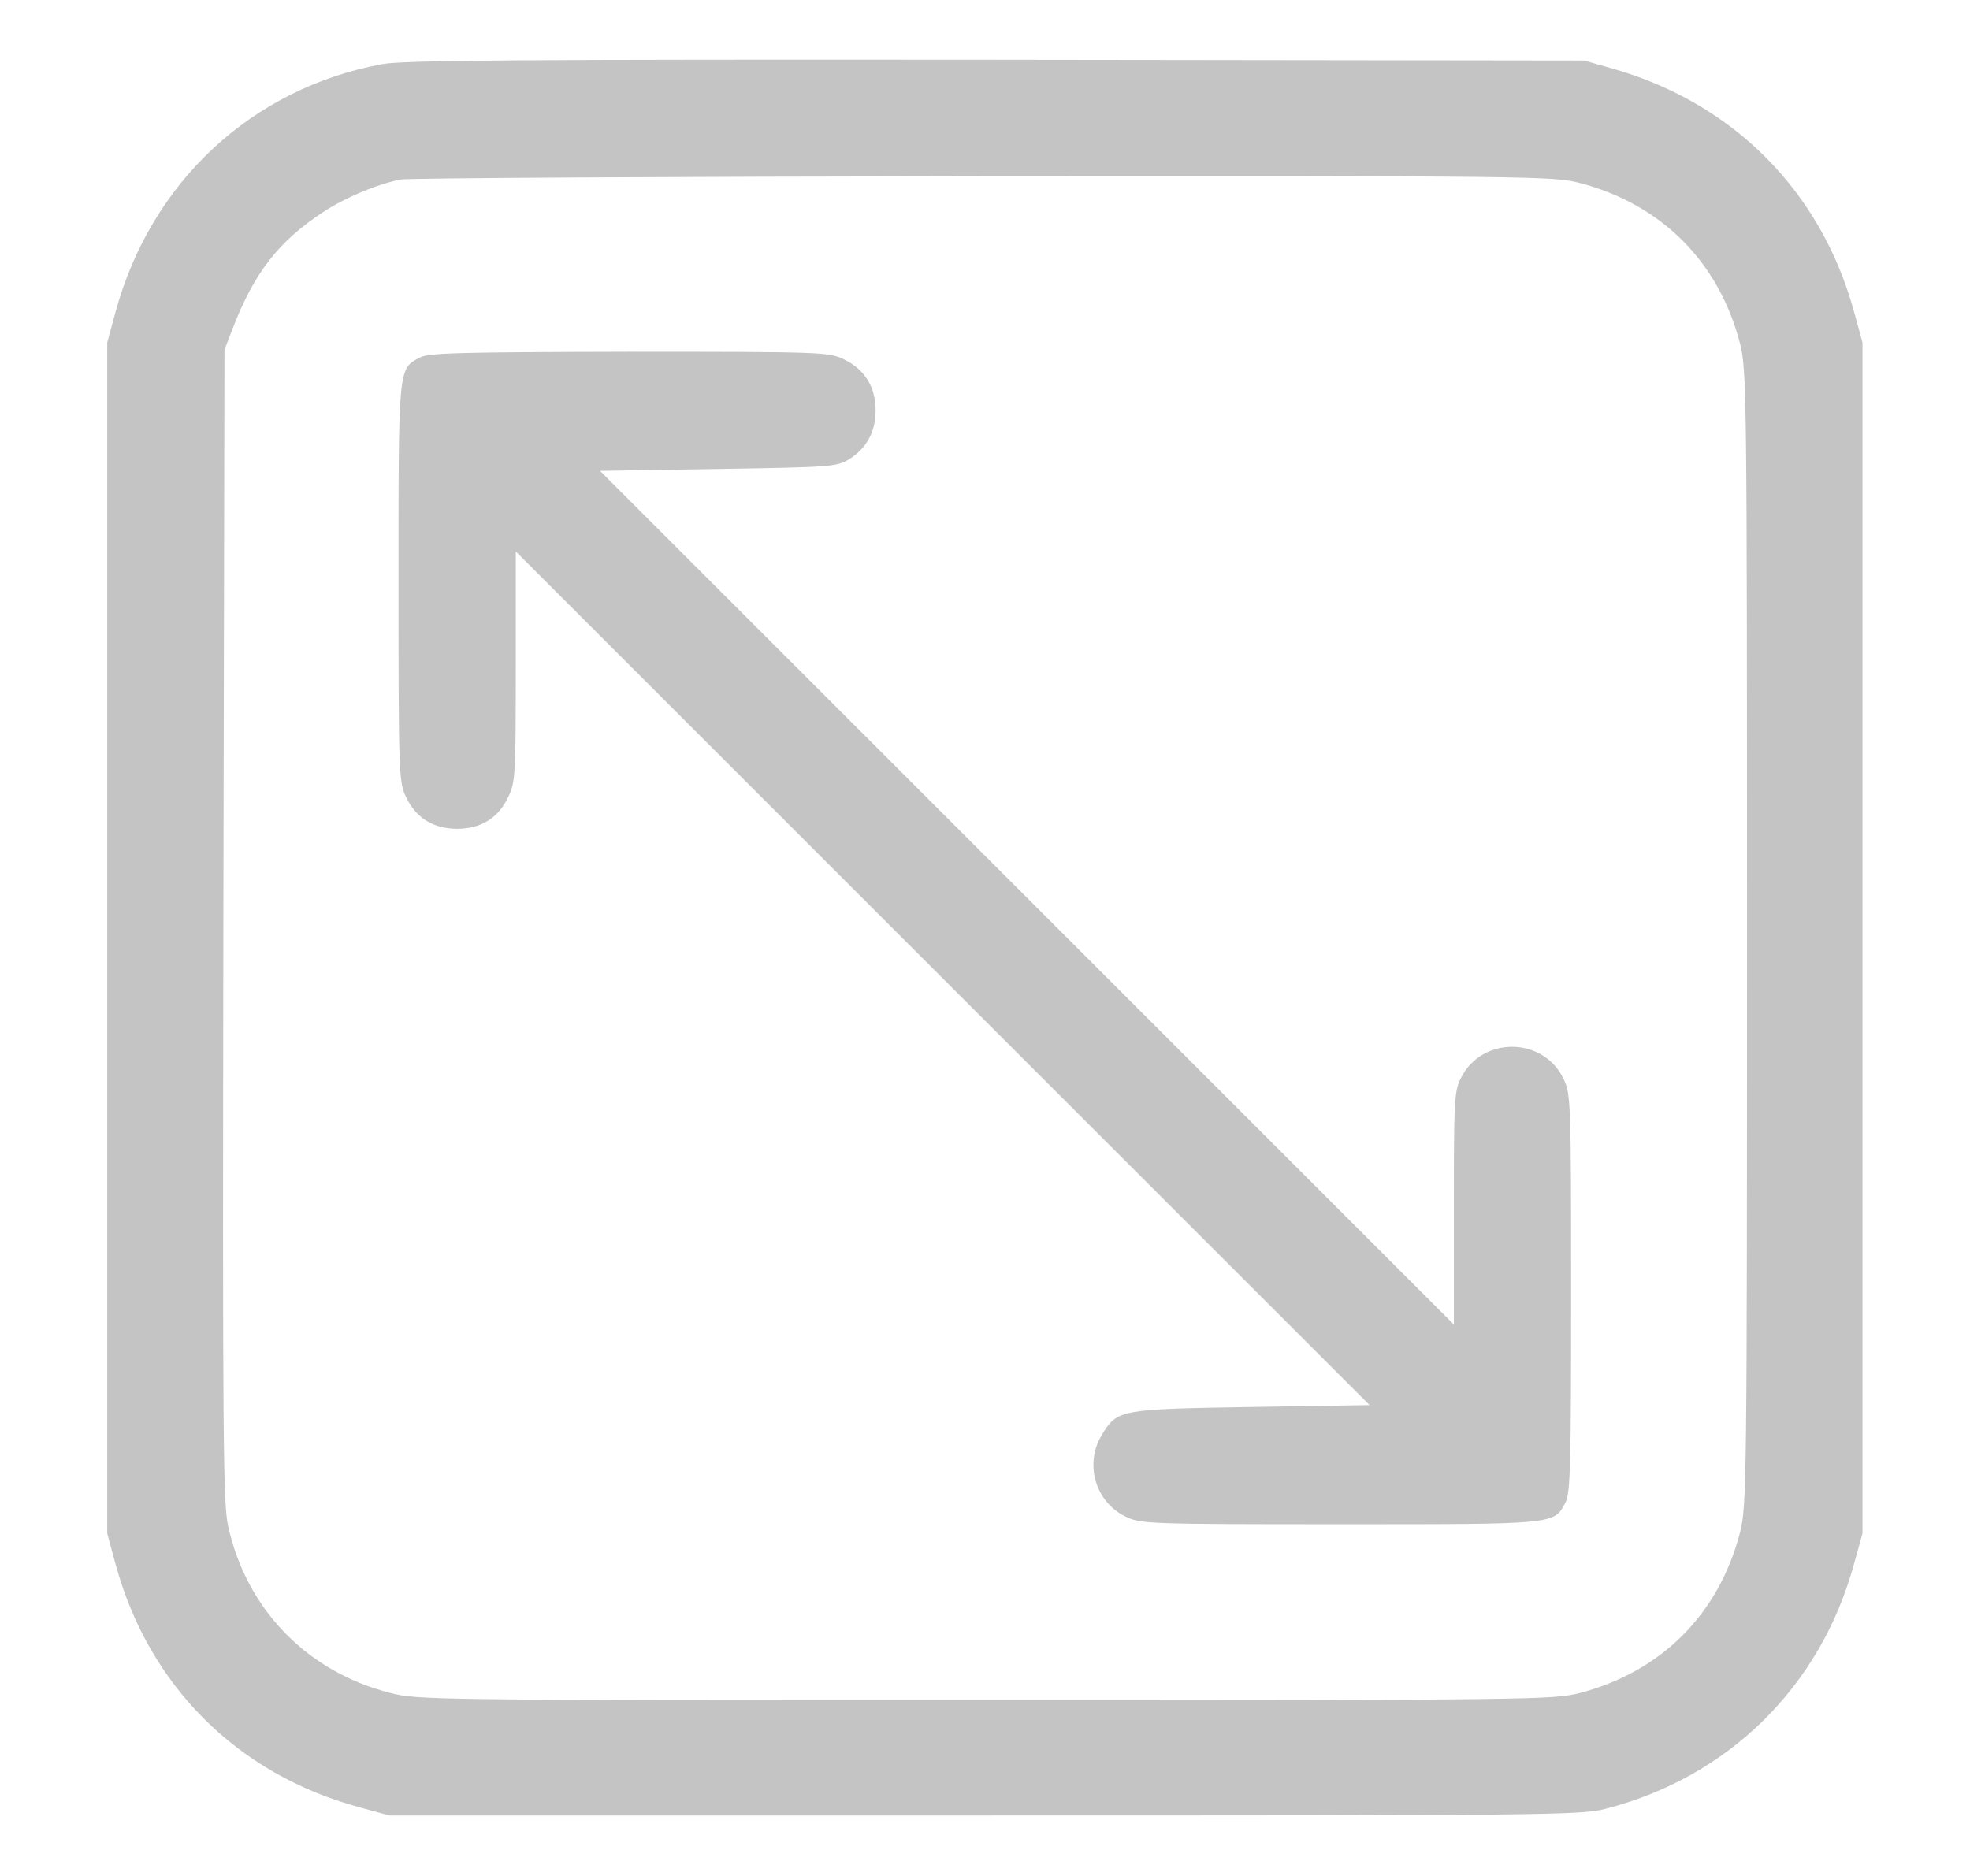 <?xml version="1.0" encoding="UTF-8"?> <svg xmlns="http://www.w3.org/2000/svg" width="21" height="20" viewBox="0 0 21 20" fill="none"> <path d="M4.072 0.684C2.686 0.941 1.611 1.938 1.232 3.324L1.143 3.652V10V16.348L1.232 16.676C1.584 17.969 2.529 18.914 3.826 19.266L4.15 19.355H10.498C16.42 19.355 16.865 19.352 17.111 19.285C18.424 18.949 19.408 17.98 19.764 16.672L19.854 16.348V10V3.652L19.764 3.324C19.412 2.039 18.479 1.098 17.186 0.73L16.885 0.645L10.615 0.637C5.607 0.633 4.291 0.641 4.072 0.684ZM16.834 1.949C17.709 2.176 18.322 2.789 18.549 3.664C18.619 3.949 18.623 4.152 18.623 10C18.623 15.848 18.619 16.051 18.549 16.336C18.322 17.211 17.709 17.824 16.834 18.051C16.549 18.121 16.346 18.125 10.498 18.125C4.607 18.125 4.447 18.125 4.154 18.047C3.271 17.82 2.627 17.156 2.432 16.27C2.377 16.027 2.373 15.293 2.381 9.863L2.393 3.73L2.475 3.516C2.705 2.914 2.967 2.574 3.443 2.262C3.682 2.105 4.006 1.969 4.268 1.914C4.354 1.898 7.15 1.883 10.482 1.879C16.354 1.875 16.549 1.879 16.834 1.949Z" fill="#C4C4C4"></path> <path d="M4.475 3.812C4.244 3.934 4.248 3.902 4.248 6.215C4.248 8.277 4.252 8.34 4.33 8.5C4.436 8.723 4.623 8.836 4.873 8.836C5.123 8.836 5.311 8.723 5.416 8.5C5.494 8.344 5.498 8.27 5.498 7.105V5.879L10.049 10.43L14.6 14.98L13.342 15C11.936 15.023 11.912 15.027 11.748 15.293C11.557 15.602 11.674 16.012 11.998 16.168C12.158 16.246 12.221 16.25 14.283 16.25C16.607 16.25 16.564 16.254 16.689 16.016C16.74 15.918 16.748 15.602 16.748 13.785C16.748 11.723 16.744 11.66 16.666 11.5C16.451 11.051 15.799 11.047 15.576 11.488C15.502 11.629 15.498 11.723 15.498 12.879V14.121L10.947 9.57L6.396 5.02L7.654 5C8.865 4.98 8.92 4.977 9.053 4.895C9.24 4.777 9.334 4.602 9.334 4.375C9.334 4.125 9.217 3.938 8.998 3.832C8.838 3.754 8.779 3.75 6.705 3.75C4.9 3.754 4.564 3.762 4.475 3.812Z" fill="#C4C4C4"></path> </svg> 